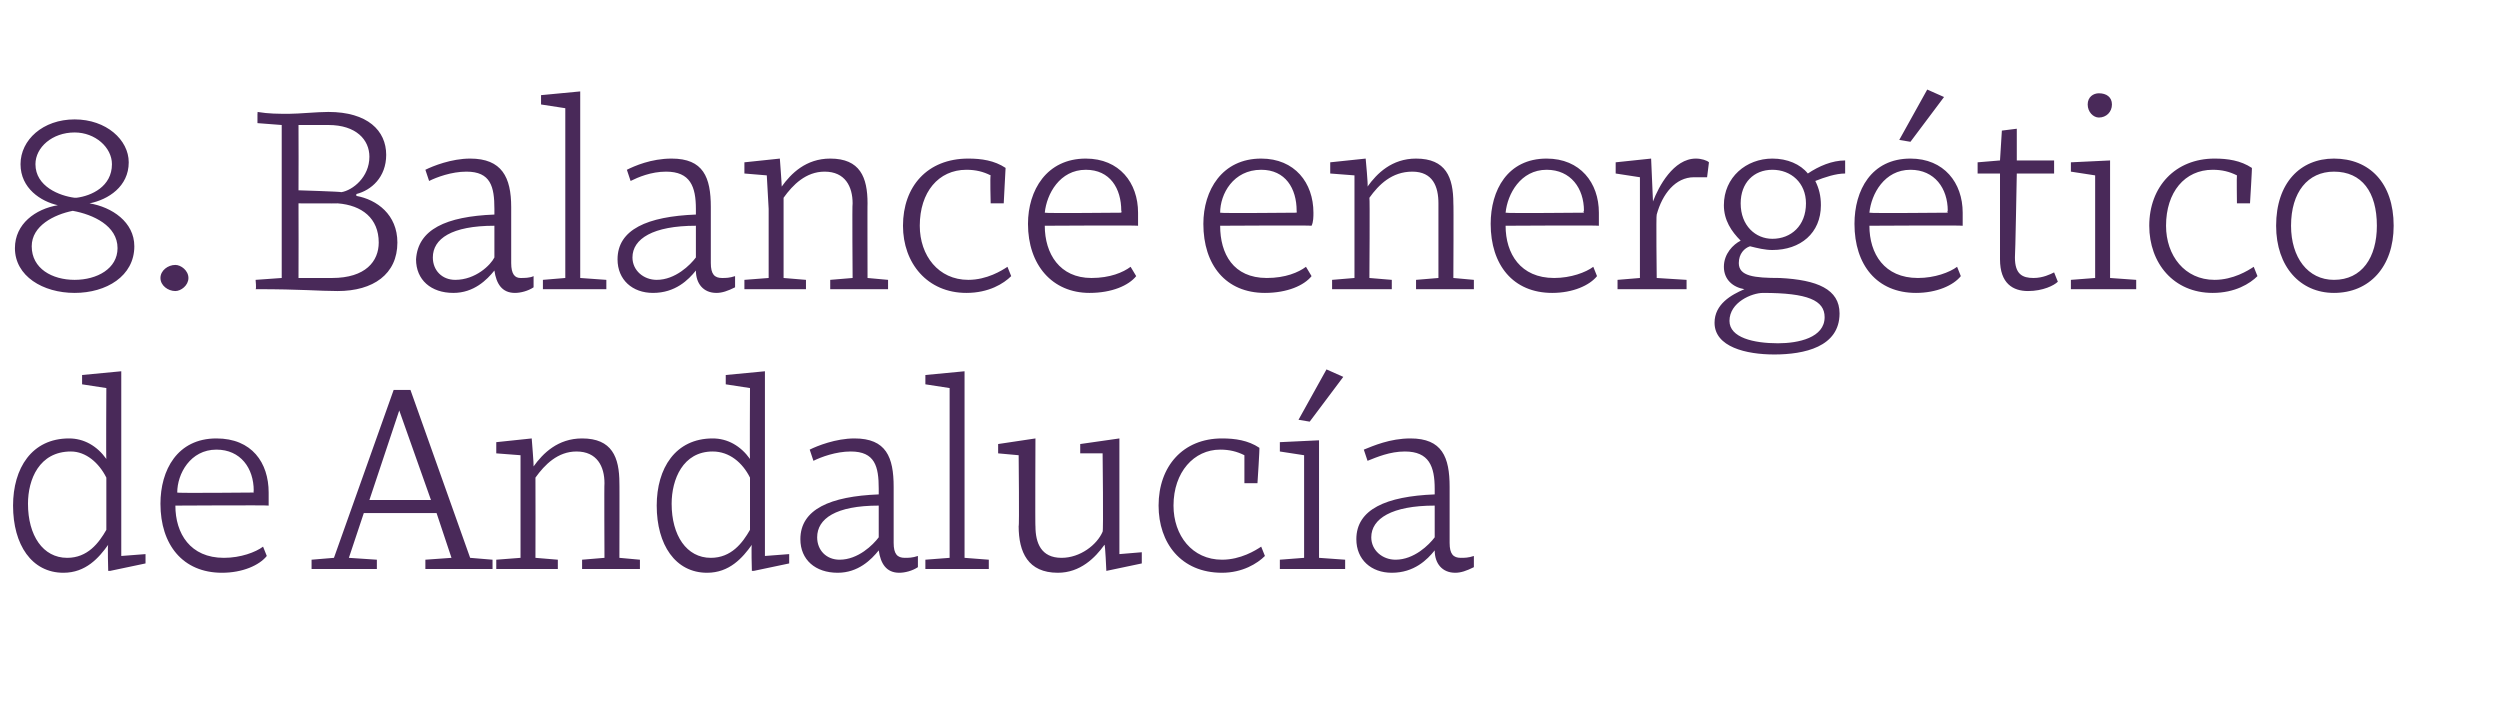 <?xml version="1.0" standalone="no"?><!DOCTYPE svg PUBLIC "-//W3C//DTD SVG 1.1//EN" "http://www.w3.org/Graphics/SVG/1.1/DTD/svg11.dtd"><svg xmlns="http://www.w3.org/2000/svg" version="1.1" width="134px" height="38.5px" viewBox="0 -5 134 38.5" style="top:-5px">  <desc>8. Balance energ tico de Andaluc a</desc>  <defs/>  <g id="Polygon58953">    <path d="M 5.7 19.6 C 5.68 19.62 5.7 15.8 5.7 15.8 L 4.4 15.6 L 4.4 15.1 L 6.5 14.9 L 6.5 24.8 L 7.8 24.7 L 7.8 25.2 L 5.9 25.6 L 5.8 25.6 C 5.8 25.6 5.76 24.2 5.8 24.2 C 5.3 24.9 4.6 25.7 3.4 25.7 C 1.7 25.7 0.7 24.2 0.7 22.1 C 0.7 20.1 1.7 18.5 3.7 18.5 C 4.5 18.5 5.2 18.9 5.7 19.6 Z M 1.5 22 C 1.5 23.7 2.3 24.9 3.6 24.9 C 4.7 24.9 5.3 24.1 5.7 23.4 C 5.7 23.4 5.7 20.6 5.7 20.6 C 5.3 19.8 4.6 19.2 3.8 19.2 C 2.1 19.2 1.5 20.7 1.5 22 Z M 14.4 21.4 C 14.4 21.6 14.4 21.9 14.4 22.1 C 14.41 22.07 9.4 22.1 9.4 22.1 C 9.4 22.1 9.45 22.11 9.4 22.1 C 9.4 23.6 10.2 24.9 12 24.9 C 12.9 24.9 13.7 24.6 14.1 24.3 C 14.1 24.3 14.3 24.8 14.3 24.8 C 13.9 25.3 13 25.7 11.9 25.7 C 9.8 25.7 8.6 24.2 8.6 22 C 8.6 20.2 9.5 18.5 11.6 18.5 C 13.5 18.5 14.4 19.8 14.4 21.4 Z M 9.5 21.4 C 9.46 21.44 13.6 21.4 13.6 21.4 C 13.6 21.4 13.58 21.29 13.6 21.3 C 13.6 20.1 12.9 19.1 11.6 19.1 C 10.2 19.1 9.5 20.4 9.5 21.4 Z M 22.8 25 L 24.2 24.9 L 23.4 22.5 L 19.5 22.5 L 18.7 24.9 L 20.2 25 L 20.2 25.5 L 16.7 25.5 L 16.7 25 L 17.9 24.9 L 21.1 15.9 L 22 15.9 L 25.2 24.9 L 26.4 25 L 26.4 25.5 L 22.8 25.5 L 22.8 25 Z M 19.8 21.8 L 23.1 21.8 L 21.4 17 L 21.4 17 L 19.8 21.8 Z M 26.6 19.3 L 26.6 18.7 L 28.5 18.5 C 28.5 18.5 28.62 19.98 28.6 20 C 29.1 19.3 29.9 18.5 31.2 18.5 C 32.8 18.5 33.2 19.5 33.2 20.9 C 33.21 20.88 33.2 24.9 33.2 24.9 L 34.3 25 L 34.3 25.5 L 31.2 25.5 L 31.2 25 L 32.4 24.9 C 32.4 24.9 32.38 20.88 32.4 20.9 C 32.4 20 32 19.2 30.9 19.2 C 29.9 19.2 29.2 19.9 28.7 20.6 C 28.71 20.61 28.7 24.9 28.7 24.9 L 29.9 25 L 29.9 25.5 L 26.6 25.5 L 26.6 25 L 27.9 24.9 L 27.9 21.2 L 27.9 19.4 L 26.6 19.3 Z M 40.2 19.6 C 40.18 19.62 40.2 15.8 40.2 15.8 L 38.9 15.6 L 38.9 15.1 L 41 14.9 L 41 24.8 L 42.3 24.7 L 42.3 25.2 L 40.4 25.6 L 40.3 25.6 C 40.3 25.6 40.26 24.2 40.3 24.2 C 39.8 24.9 39.1 25.7 37.9 25.7 C 36.2 25.7 35.2 24.2 35.2 22.1 C 35.2 20.1 36.2 18.5 38.2 18.5 C 39 18.5 39.7 18.9 40.2 19.6 Z M 36 22 C 36 23.7 36.8 24.9 38.1 24.9 C 39.2 24.9 39.8 24.1 40.2 23.4 C 40.2 23.4 40.2 20.6 40.2 20.6 C 39.8 19.8 39.1 19.2 38.2 19.2 C 36.6 19.2 36 20.7 36 22 Z M 47.9 21.1 C 47.9 21.1 47.9 24.1 47.9 24.1 C 47.9 24.7 48.1 24.9 48.5 24.9 C 48.7 24.9 48.9 24.9 49.2 24.8 C 49.2 24.8 49.2 25.4 49.2 25.4 C 48.9 25.6 48.5 25.7 48.2 25.7 C 47.5 25.7 47.2 25.2 47.1 24.5 C 46.7 25 46 25.7 44.9 25.7 C 43.7 25.7 42.9 25 42.9 23.9 C 42.9 22.3 44.5 21.6 47.1 21.5 C 47.1 21.5 47.1 21.2 47.1 21.2 C 47.1 20 46.9 19.2 45.6 19.2 C 44.8 19.2 44 19.5 43.6 19.7 C 43.6 19.7 43.4 19.1 43.4 19.1 C 43.8 18.9 44.8 18.5 45.8 18.5 C 47.5 18.5 47.9 19.5 47.9 21.1 Z M 47.1 22.1 C 44.8 22.1 43.8 22.8 43.8 23.8 C 43.8 24.5 44.3 25 45 25 C 46 25 46.8 24.2 47.1 23.8 C 47.1 23.8 47.1 22.1 47.1 22.1 Z M 51.7 24.9 L 53 25 L 53 25.5 L 49.6 25.5 L 49.6 25 L 50.9 24.9 L 50.9 15.8 L 49.6 15.6 L 49.6 15.1 L 51.7 14.9 L 51.7 24.9 Z M 59.3 25.6 C 59.3 25.6 59.24 24.17 59.2 24.2 C 58.7 24.9 57.9 25.7 56.7 25.7 C 55.1 25.7 54.6 24.6 54.6 23.2 C 54.64 23.25 54.6 19.4 54.6 19.4 L 53.5 19.3 L 53.5 18.8 L 55.5 18.5 C 55.5 18.5 55.48 23.24 55.5 23.2 C 55.5 24.1 55.8 24.9 56.9 24.9 C 57.9 24.9 58.8 24.2 59.1 23.5 C 59.15 23.51 59.1 19.3 59.1 19.3 L 57.9 19.3 L 57.9 18.8 L 60 18.5 L 60 24.7 L 61.2 24.6 L 61.2 25.2 L 59.3 25.6 Z M 67.5 19 C 67.53 18.96 67.4 20.9 67.4 20.9 L 66.7 20.9 C 66.7 20.9 66.7 19.4 66.7 19.4 C 66.3 19.2 65.9 19.1 65.4 19.1 C 64 19.1 62.9 20.3 62.9 22.1 C 62.9 23.7 63.9 25 65.5 25 C 66.5 25 67.3 24.5 67.6 24.3 C 67.6 24.3 67.8 24.8 67.8 24.8 C 67.4 25.2 66.6 25.7 65.5 25.7 C 63.3 25.7 62.1 24.1 62.1 22.1 C 62.1 20 63.4 18.5 65.5 18.5 C 66.2 18.5 66.9 18.6 67.5 19 Z M 70.7 24.9 L 72.1 25 L 72.1 25.5 L 68.6 25.5 L 68.6 25 L 69.9 24.9 L 69.9 19.4 L 68.6 19.2 L 68.6 18.7 L 70.7 18.6 L 70.7 24.9 Z M 69.6 17.5 L 69.6 17.5 L 71.1 14.8 L 72 15.2 L 70.2 17.6 L 69.6 17.5 Z M 77.7 21.1 C 77.7 21.1 77.7 24.1 77.7 24.1 C 77.7 24.7 77.9 24.9 78.3 24.9 C 78.5 24.9 78.7 24.9 79 24.8 C 79 24.8 79 25.4 79 25.4 C 78.6 25.6 78.3 25.7 78 25.7 C 77.3 25.7 76.9 25.2 76.9 24.5 C 76.5 25 75.8 25.7 74.6 25.7 C 73.5 25.7 72.7 25 72.7 23.9 C 72.7 22.3 74.3 21.6 76.9 21.5 C 76.9 21.5 76.9 21.2 76.9 21.2 C 76.9 20 76.6 19.2 75.3 19.2 C 74.5 19.2 73.8 19.5 73.3 19.7 C 73.3 19.7 73.1 19.1 73.1 19.1 C 73.6 18.9 74.5 18.5 75.6 18.5 C 77.3 18.5 77.7 19.5 77.7 21.1 Z M 76.9 22.1 C 74.6 22.1 73.5 22.8 73.5 23.8 C 73.5 24.5 74.1 25 74.8 25 C 75.8 25 76.6 24.2 76.9 23.8 C 76.9 23.8 76.9 22.1 76.9 22.1 Z " stroke="none" fill="#492959"/>  </g>  <g id="Polygon58952">    <path d="M 6.9 3.7 C 6.9 5 5.8 5.7 4.8 5.9 C 4.8 5.9 4.8 5.9 4.8 5.9 C 6 6.1 7.2 6.9 7.2 8.2 C 7.2 9.8 5.7 10.7 4 10.7 C 2.3 10.7 0.8 9.8 0.8 8.3 C 0.8 7 1.9 6.2 3.1 6 C 3.1 6 3.1 6 3.1 6 C 2.2 5.8 1.1 5.1 1.1 3.8 C 1.1 2.5 2.3 1.4 4 1.4 C 5.7 1.4 6.9 2.5 6.9 3.7 Z M 3.9 6.3 C 2.9 6.5 1.7 7.1 1.7 8.2 C 1.7 9.4 2.8 10 4 10 C 5.2 10 6.3 9.4 6.3 8.3 C 6.3 7.1 5 6.5 3.9 6.3 C 3.9 6.3 3.9 6.3 3.9 6.3 Z M 1.9 3.8 C 1.9 5 3.2 5.5 4 5.6 C 4 5.6 4.1 5.6 4.1 5.6 C 4.9 5.5 6 5 6 3.8 C 6 2.9 5.1 2.1 4 2.1 C 2.8 2.1 1.9 2.9 1.9 3.8 Z M 9.4 9.2 C 9.7 9.2 10.1 9.5 10.1 9.9 C 10.1 10.3 9.7 10.6 9.4 10.6 C 9 10.6 8.6 10.3 8.6 9.9 C 8.6 9.5 9 9.2 9.4 9.2 Z M 13.7 10 L 15.1 9.9 L 15.1 1.7 L 13.8 1.6 L 13.8 1.1 C 13.8 1.1 13.82 1.04 13.8 1 C 14.4 1.1 14.9 1.1 15.5 1.1 C 16 1.1 17 1 17.6 1 C 19.7 1 20.7 2 20.7 3.3 C 20.7 4.5 19.9 5.2 19.1 5.4 C 19.1 5.4 19.1 5.5 19.1 5.5 C 20.2 5.7 21.3 6.5 21.3 8 C 21.3 9.7 20 10.6 18.1 10.6 C 17.1 10.6 16.2 10.5 13.7 10.5 C 13.75 10.5 13.7 10 13.7 10 Z M 18.1 5.9 C 18.12 5.91 16 5.9 16 5.9 C 16 5.9 16.01 9.86 16 9.9 C 16.4 9.9 17.4 9.9 17.8 9.9 C 19.6 9.9 20.3 9 20.3 8 C 20.3 6.7 19.4 6 18.1 5.9 Z M 16 1.7 C 16.01 1.72 16 5.2 16 5.2 C 16 5.2 18.28 5.27 18.3 5.3 C 18.9 5.2 19.8 4.5 19.8 3.4 C 19.8 2.5 19.1 1.7 17.6 1.7 C 17.1 1.7 16.4 1.7 16 1.7 Z M 27.4 6.1 C 27.4 6.1 27.4 9.1 27.4 9.1 C 27.4 9.7 27.6 9.9 27.9 9.9 C 28.1 9.9 28.4 9.9 28.6 9.8 C 28.6 9.8 28.6 10.4 28.6 10.4 C 28.3 10.6 27.9 10.7 27.6 10.7 C 26.9 10.7 26.6 10.2 26.5 9.5 C 26.1 10 25.4 10.7 24.3 10.7 C 23.1 10.7 22.3 10 22.3 8.9 C 22.4 7.3 23.9 6.6 26.5 6.5 C 26.5 6.5 26.5 6.2 26.5 6.2 C 26.5 5 26.3 4.2 25 4.2 C 24.2 4.2 23.4 4.5 23 4.7 C 23 4.7 22.8 4.1 22.8 4.1 C 23.2 3.9 24.2 3.5 25.2 3.5 C 26.9 3.5 27.4 4.5 27.4 6.1 Z M 26.5 7.1 C 24.2 7.1 23.2 7.8 23.2 8.8 C 23.2 9.5 23.7 10 24.4 10 C 25.5 10 26.3 9.2 26.5 8.8 C 26.5 8.8 26.5 7.1 26.5 7.1 Z M 31.1 9.9 L 32.5 10 L 32.5 10.5 L 29.1 10.5 L 29.1 10 L 30.3 9.9 L 30.3 0.8 L 29 0.6 L 29 0.1 L 31.1 -0.1 L 31.1 9.9 Z M 38.1 6.1 C 38.1 6.1 38.1 9.1 38.1 9.1 C 38.1 9.7 38.3 9.9 38.7 9.9 C 38.9 9.9 39.1 9.9 39.4 9.8 C 39.4 9.8 39.4 10.4 39.4 10.4 C 39 10.6 38.7 10.7 38.4 10.7 C 37.7 10.7 37.3 10.2 37.3 9.5 C 36.9 10 36.2 10.7 35 10.7 C 33.9 10.7 33.1 10 33.1 8.9 C 33.1 7.3 34.7 6.6 37.3 6.5 C 37.3 6.5 37.3 6.2 37.3 6.2 C 37.3 5 37 4.2 35.7 4.2 C 34.9 4.2 34.2 4.5 33.8 4.7 C 33.8 4.7 33.6 4.1 33.6 4.1 C 34 3.9 34.9 3.5 36 3.5 C 37.7 3.5 38.1 4.5 38.1 6.1 Z M 37.3 7.1 C 35 7.1 33.9 7.8 33.9 8.8 C 33.9 9.5 34.5 10 35.2 10 C 36.2 10 37 9.2 37.3 8.8 C 37.3 8.8 37.3 7.1 37.3 7.1 Z M 39.9 4.3 L 39.9 3.7 L 41.8 3.5 C 41.8 3.5 41.91 4.98 41.9 5 C 42.4 4.3 43.2 3.5 44.5 3.5 C 46.1 3.5 46.5 4.5 46.5 5.9 C 46.49 5.88 46.5 9.9 46.5 9.9 L 47.6 10 L 47.6 10.5 L 44.5 10.5 L 44.5 10 L 45.7 9.9 C 45.7 9.9 45.67 5.88 45.7 5.9 C 45.7 5 45.3 4.2 44.2 4.2 C 43.2 4.2 42.5 4.9 42 5.6 C 42 5.61 42 9.9 42 9.9 L 43.2 10 L 43.2 10.5 L 39.9 10.5 L 39.9 10 L 41.2 9.9 L 41.2 6.2 L 41.1 4.4 L 39.9 4.3 Z M 53.9 4 C 53.9 3.96 53.8 5.9 53.8 5.9 L 53.1 5.9 C 53.1 5.9 53.06 4.4 53.1 4.4 C 52.7 4.2 52.3 4.1 51.8 4.1 C 50.3 4.1 49.3 5.3 49.3 7.1 C 49.3 8.7 50.3 10 51.9 10 C 52.9 10 53.7 9.5 54 9.3 C 54 9.3 54.2 9.8 54.2 9.8 C 53.8 10.2 53 10.7 51.8 10.7 C 49.7 10.7 48.4 9.1 48.4 7.1 C 48.4 5 49.7 3.5 51.9 3.5 C 52.6 3.5 53.3 3.6 53.9 4 Z M 61 6.4 C 61 6.6 61 6.9 61 7.1 C 60.95 7.07 56 7.1 56 7.1 C 56 7.1 56 7.11 56 7.1 C 56 8.6 56.8 9.9 58.5 9.9 C 59.5 9.9 60.2 9.6 60.6 9.3 C 60.6 9.3 60.9 9.8 60.9 9.8 C 60.5 10.3 59.6 10.7 58.4 10.7 C 56.4 10.7 55.1 9.2 55.1 7 C 55.1 5.2 56.1 3.5 58.2 3.5 C 60 3.5 61 4.8 61 6.4 Z M 56 6.4 C 56.01 6.44 60.1 6.4 60.1 6.4 C 60.1 6.4 60.13 6.29 60.1 6.3 C 60.1 5.1 59.5 4.1 58.2 4.1 C 56.8 4.1 56.1 5.4 56 6.4 Z M 70.4 6.4 C 70.4 6.6 70.4 6.9 70.3 7.1 C 70.33 7.07 65.4 7.1 65.4 7.1 C 65.4 7.1 65.38 7.11 65.4 7.1 C 65.4 8.6 66.1 9.9 67.9 9.9 C 68.9 9.9 69.6 9.6 70 9.3 C 70 9.3 70.3 9.8 70.3 9.8 C 69.9 10.3 69 10.7 67.8 10.7 C 65.7 10.7 64.5 9.2 64.5 7 C 64.5 5.2 65.5 3.5 67.6 3.5 C 69.4 3.5 70.4 4.8 70.4 6.4 Z M 65.4 6.4 C 65.39 6.44 69.5 6.4 69.5 6.4 C 69.5 6.4 69.51 6.29 69.5 6.3 C 69.5 5.1 68.9 4.1 67.6 4.1 C 66.1 4.1 65.4 5.4 65.4 6.4 Z M 71.3 4.3 L 71.3 3.7 L 73.2 3.5 C 73.2 3.5 73.34 4.98 73.3 5 C 73.8 4.3 74.6 3.5 75.9 3.5 C 77.5 3.5 77.9 4.5 77.9 5.9 C 77.92 5.88 77.9 9.9 77.9 9.9 L 79 10 L 79 10.5 L 75.9 10.5 L 75.9 10 L 77.1 9.9 C 77.1 9.9 77.1 5.88 77.1 5.9 C 77.1 5 76.8 4.2 75.7 4.2 C 74.6 4.2 73.9 4.9 73.4 5.6 C 73.43 5.61 73.4 9.9 73.4 9.9 L 74.6 10 L 74.6 10.5 L 71.4 10.5 L 71.4 10 L 72.6 9.9 L 72.6 6.2 L 72.6 4.4 L 71.3 4.3 Z M 85.7 6.4 C 85.7 6.6 85.7 6.9 85.7 7.1 C 85.68 7.07 80.7 7.1 80.7 7.1 C 80.7 7.1 80.72 7.11 80.7 7.1 C 80.7 8.6 81.5 9.9 83.3 9.9 C 84.2 9.9 85 9.6 85.4 9.3 C 85.4 9.3 85.6 9.8 85.6 9.8 C 85.2 10.3 84.3 10.7 83.2 10.7 C 81.1 10.7 79.9 9.2 79.9 7 C 79.9 5.2 80.8 3.5 82.9 3.5 C 84.7 3.5 85.7 4.8 85.7 6.4 Z M 80.7 6.4 C 80.74 6.44 84.9 6.4 84.9 6.4 C 84.9 6.4 84.85 6.29 84.9 6.3 C 84.9 5.1 84.2 4.1 82.9 4.1 C 81.5 4.1 80.8 5.4 80.7 6.4 Z M 86.6 4.3 L 86.6 3.7 L 88.5 3.5 L 88.6 5.8 C 88.6 5.8 88.64 5.75 88.6 5.8 C 88.9 5 89.7 3.5 90.9 3.5 C 91.2 3.5 91.5 3.6 91.6 3.7 C 91.6 3.7 91.5 4.5 91.5 4.5 C 91.2 4.5 91 4.5 90.8 4.5 C 89.8 4.5 89.1 5.4 88.8 6.5 C 88.76 6.49 88.8 9.9 88.8 9.9 L 90.4 10 L 90.4 10.5 L 86.7 10.5 L 86.7 10 L 87.9 9.9 L 87.9 4.5 L 86.6 4.3 Z M 91.9 12.3 C 91.9 11.3 92.8 10.8 93.5 10.5 C 92.9 10.4 92.4 10 92.4 9.3 C 92.4 8.6 92.9 8.1 93.3 7.9 C 92.8 7.4 92.4 6.8 92.4 6 C 92.4 4.5 93.6 3.5 95 3.5 C 95.8 3.5 96.5 3.8 96.9 4.3 C 97.5 3.9 98.2 3.6 98.9 3.6 C 98.9 3.6 98.9 4.3 98.9 4.3 C 98.4 4.3 97.8 4.5 97.3 4.7 C 97.5 5.1 97.6 5.5 97.6 6 C 97.6 7.5 96.5 8.4 95 8.4 C 94.6 8.4 94.2 8.3 93.8 8.2 C 93.5 8.3 93.2 8.6 93.2 9.1 C 93.2 9.8 94 9.9 95.4 9.9 C 97.4 10 98.6 10.5 98.6 11.8 C 98.6 13.6 96.7 14 95.1 14 C 93.6 14 91.9 13.6 91.9 12.3 Z M 94.5 10.7 C 93.9 10.7 92.7 11.2 92.7 12.2 C 92.7 13.1 94 13.4 95.3 13.4 C 96.4 13.4 97.8 13.1 97.8 12 C 97.8 11.1 96.9 10.7 94.5 10.7 Z M 93.3 5.9 C 93.3 7.1 94.1 7.8 95 7.8 C 96 7.8 96.8 7.1 96.8 5.9 C 96.8 4.8 96 4.1 95 4.1 C 94 4.1 93.3 4.8 93.3 5.9 Z M 105.2 6.4 C 105.2 6.6 105.2 6.9 105.2 7.1 C 105.18 7.07 100.2 7.1 100.2 7.1 C 100.2 7.1 100.22 7.11 100.2 7.1 C 100.2 8.6 101 9.9 102.8 9.9 C 103.7 9.9 104.5 9.6 104.9 9.3 C 104.9 9.3 105.1 9.8 105.1 9.8 C 104.7 10.3 103.8 10.7 102.7 10.7 C 100.6 10.7 99.4 9.2 99.4 7 C 99.4 5.2 100.3 3.5 102.4 3.5 C 104.2 3.5 105.2 4.8 105.2 6.4 Z M 100.2 6.4 C 100.24 6.44 104.4 6.4 104.4 6.4 C 104.4 6.4 104.36 6.29 104.4 6.3 C 104.4 5.1 103.7 4.1 102.4 4.1 C 101 4.1 100.3 5.4 100.2 6.4 Z M 101.8 2.5 L 101.8 2.5 L 103.3 -0.2 L 104.2 0.2 L 102.4 2.6 L 101.8 2.5 Z M 106 3.7 L 107.2 3.6 L 107.3 2 L 108.1 1.9 L 108.1 3.6 L 110.1 3.6 L 110.1 4.3 L 108.1 4.3 C 108.1 4.3 108.02 8.76 108 8.8 C 108 9.7 108.4 9.9 109 9.9 C 109.5 9.9 109.9 9.7 110.1 9.6 C 110.1 9.6 110.3 10.1 110.3 10.1 C 110.1 10.3 109.5 10.6 108.7 10.6 C 107.9 10.6 107.2 10.2 107.2 8.9 C 107.2 8.9 107.2 4.3 107.2 4.3 L 106 4.3 L 106 3.7 Z M 113.1 9.9 L 114.5 10 L 114.5 10.5 L 111 10.5 L 111 10 L 112.3 9.9 L 112.3 4.4 L 111 4.2 L 111 3.7 L 113.1 3.6 L 113.1 9.9 Z M 112.5 0 C 112.9 0 113.2 0.2 113.2 0.6 C 113.2 1 112.9 1.3 112.5 1.3 C 112.2 1.3 111.9 1 111.9 0.6 C 111.9 0.2 112.2 0 112.5 0 Z M 120.7 4 C 120.72 3.96 120.6 5.9 120.6 5.9 L 119.9 5.9 C 119.9 5.9 119.88 4.4 119.9 4.4 C 119.5 4.2 119.1 4.1 118.6 4.1 C 117.1 4.1 116.1 5.3 116.1 7.1 C 116.1 8.7 117.1 10 118.7 10 C 119.7 10 120.5 9.5 120.8 9.3 C 120.8 9.3 121 9.8 121 9.8 C 120.6 10.2 119.8 10.7 118.6 10.7 C 116.5 10.7 115.2 9.1 115.2 7.1 C 115.2 5 116.6 3.5 118.7 3.5 C 119.4 3.5 120.1 3.6 120.7 4 Z M 128.3 7.1 C 128.3 9.3 127 10.7 125.1 10.7 C 123.3 10.7 122 9.3 122 7.1 C 122 4.8 123.3 3.5 125.1 3.5 C 127 3.5 128.3 4.8 128.3 7.1 Z M 122.8 7.1 C 122.8 8.8 123.7 10 125.1 10 C 126.6 10 127.4 8.8 127.4 7.1 C 127.4 5.3 126.6 4.2 125.1 4.2 C 123.7 4.2 122.8 5.3 122.8 7.1 Z " stroke="none" fill="#492959"/>  </g></svg>